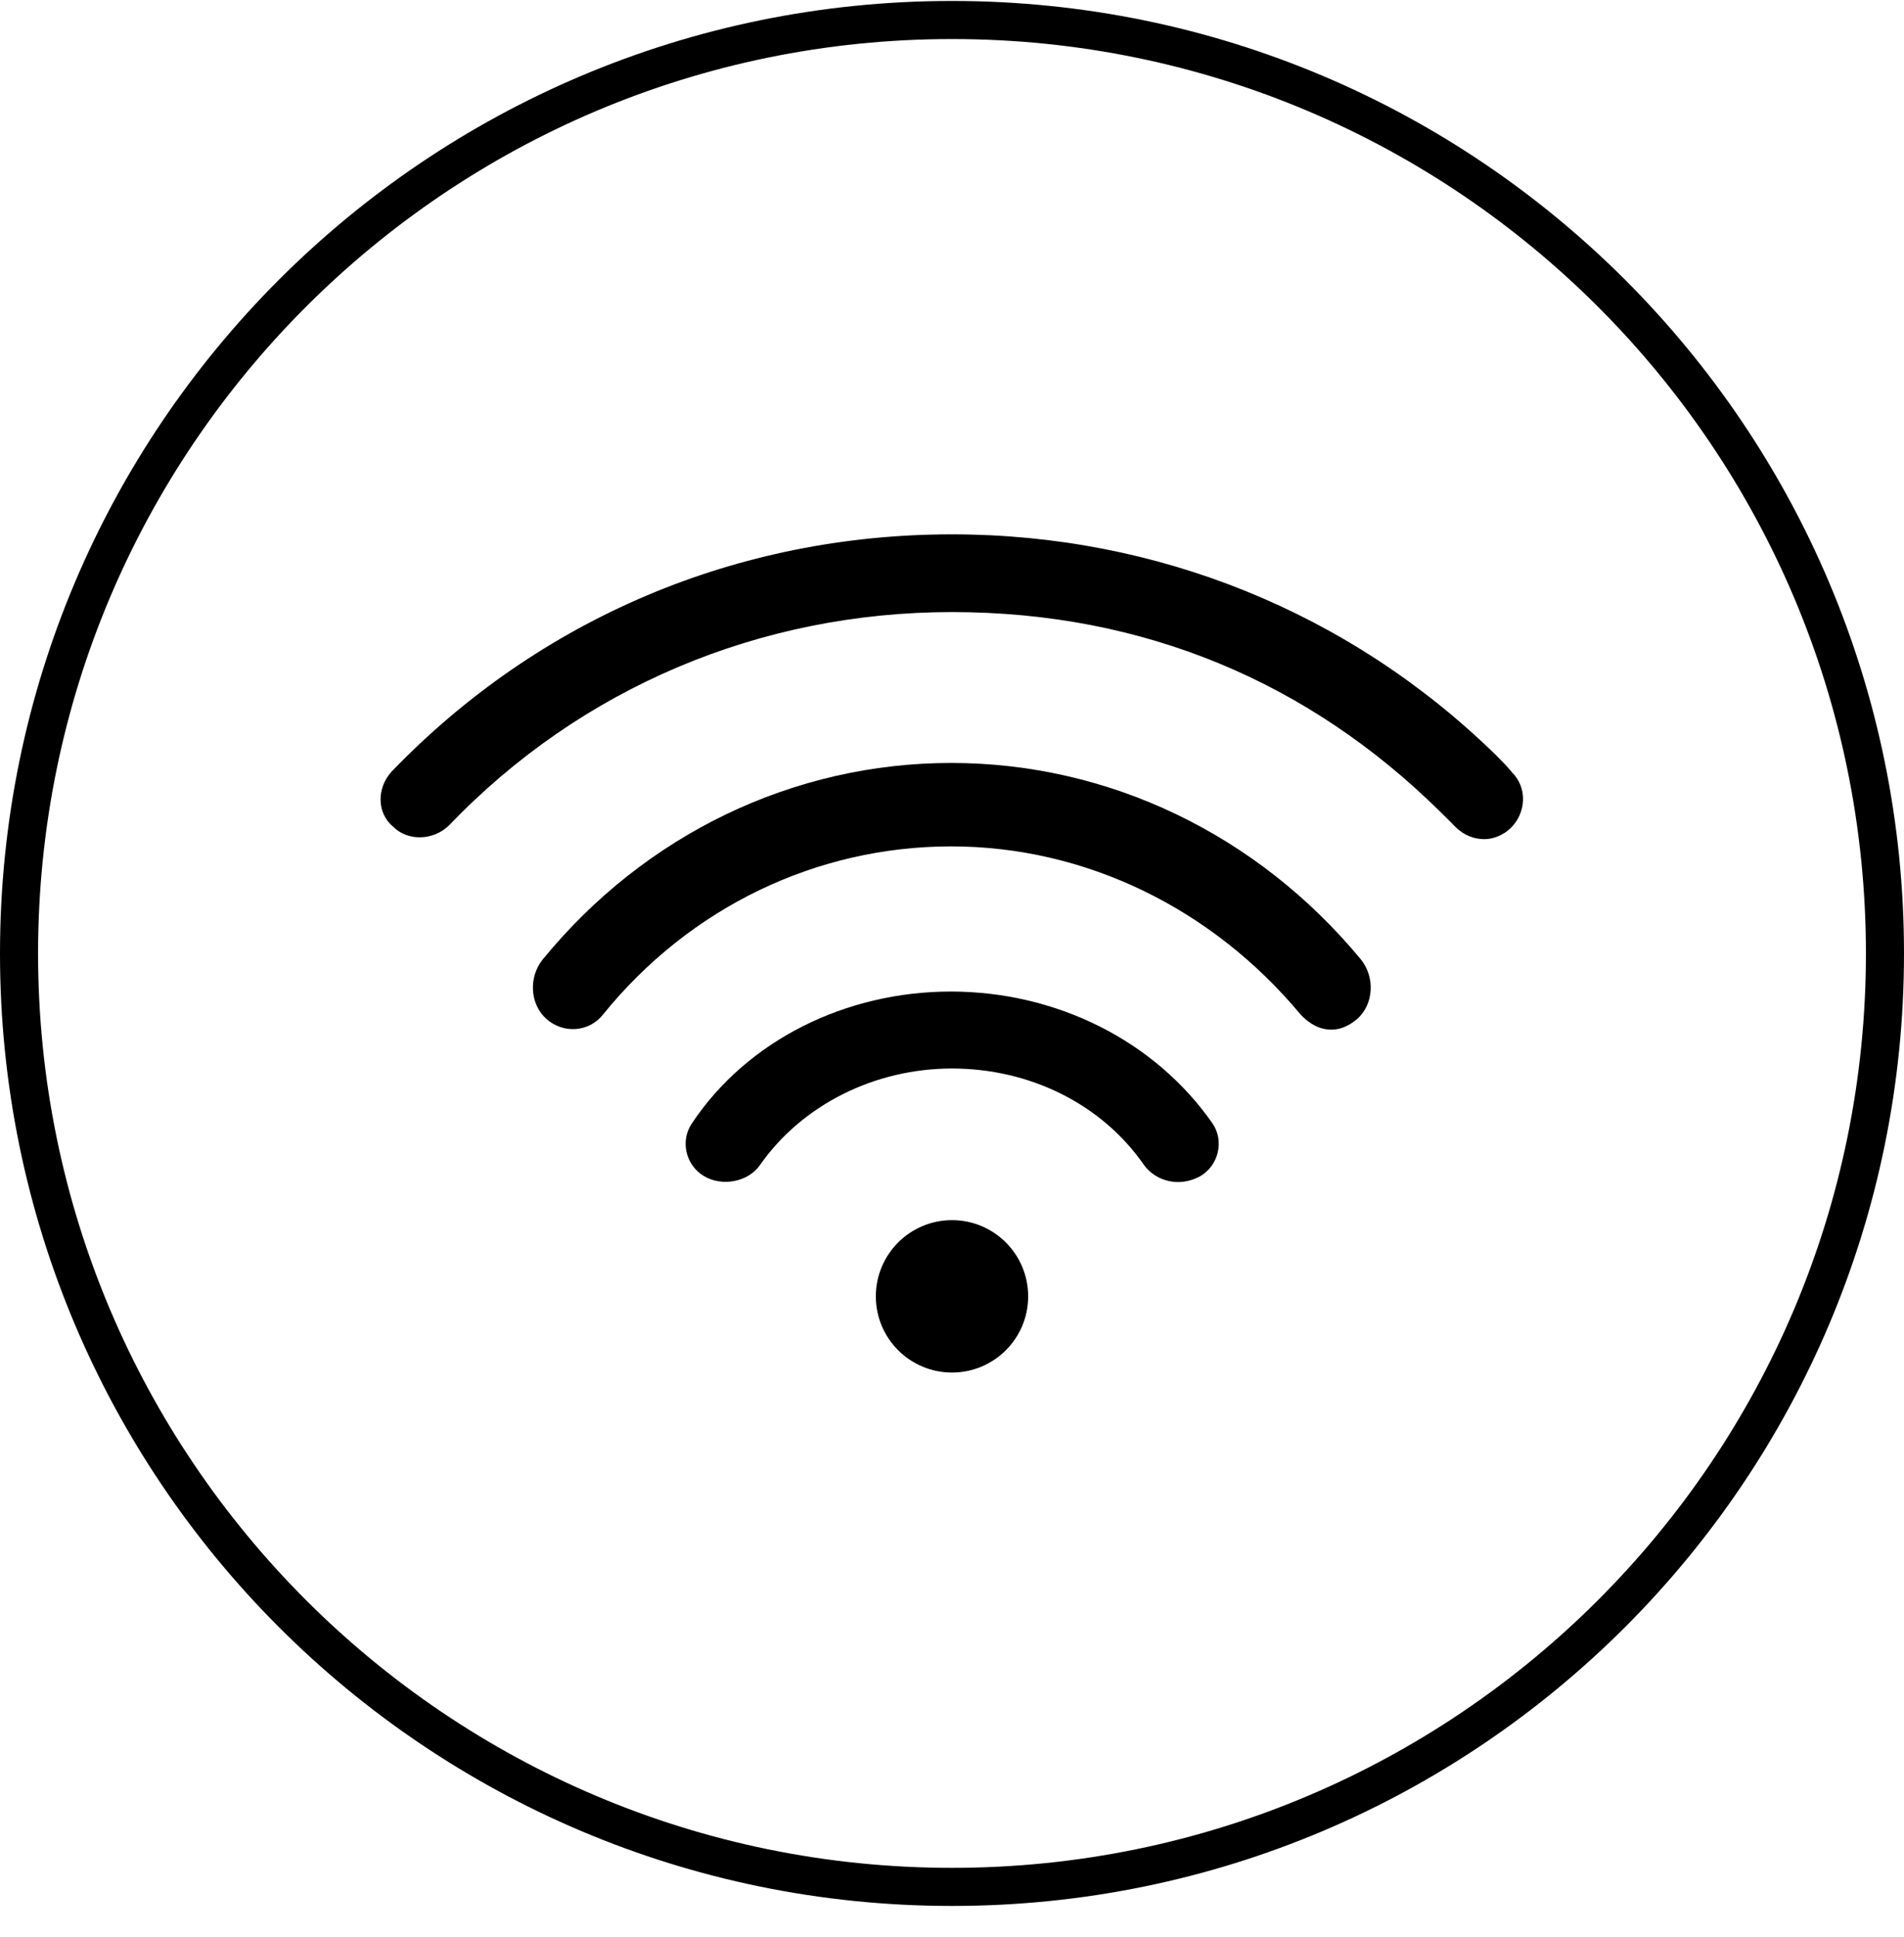 <svg width="60" height="61" viewBox="0 0 60 61" fill="none" xmlns="http://www.w3.org/2000/svg">
<path fill-rule="evenodd" clip-rule="evenodd" d="M47.136 23.778C42.528 19.278 36.444 16.83 30 16.83C23.232 16.83 16.992 19.482 12.348 24.294C11.868 24.81 11.868 25.602 12.384 26.034C12.864 26.514 13.668 26.466 14.148 25.998C18.312 21.654 23.952 19.278 30 19.278C36.048 19.278 41.244 21.486 45.372 25.554C45.528 25.71 45.696 25.866 45.852 26.034C46.128 26.31 46.452 26.43 46.776 26.43C47.052 26.43 47.376 26.31 47.616 26.07C48.096 25.59 48.132 24.81 47.652 24.33C47.496 24.138 47.292 23.934 47.136 23.778Z" fill="black"/>
<path fill-rule="evenodd" clip-rule="evenodd" d="M29.964 31.23C26.652 31.23 23.544 32.766 21.804 35.382C21.432 35.922 21.6 36.69 22.176 37.038C22.752 37.386 23.58 37.23 23.952 36.69C25.272 34.806 27.552 33.654 30 33.654C32.448 33.654 34.716 34.77 36.048 36.69C36.3 37.038 36.708 37.23 37.128 37.23C37.38 37.23 37.62 37.158 37.836 37.038C38.412 36.69 38.58 35.922 38.208 35.382C36.384 32.766 33.276 31.23 29.964 31.23Z" fill="black"/>
<path fill-rule="evenodd" clip-rule="evenodd" d="M29.976 24.03C25.008 24.03 20.328 26.274 17.1 30.222C16.656 30.774 16.692 31.626 17.22 32.094C17.748 32.562 18.552 32.514 18.996 31.962C21.744 28.566 25.74 26.658 29.976 26.658C34.212 26.658 38.208 28.614 40.992 31.962C41.28 32.262 41.592 32.43 41.964 32.43C42.252 32.43 42.528 32.298 42.768 32.094C43.296 31.626 43.332 30.774 42.888 30.222C39.624 26.274 34.932 24.03 29.976 24.03Z" fill="black"/>
<path d="M30 43.23C31.326 43.23 32.4 42.156 32.4 40.83C32.4 39.505 31.326 38.43 30 38.43C28.674 38.43 27.6 39.505 27.6 40.83C27.6 42.156 28.674 43.23 30 43.23Z" fill="black"/>
<path fill-rule="evenodd" clip-rule="evenodd" d="M30 0.03C13.428 0.03 0 13.458 0 30.03C0 46.602 13.428 60.03 30 60.03C46.572 60.03 60 46.602 60 30.03C60 13.458 46.572 0.03 30 0.03ZM30 58.83C14.1 58.83 1.2 45.93 1.2 30.03C1.2 14.13 14.1 1.23 30 1.23C45.9 1.23 58.8 14.13 58.8 30.03C58.8 45.93 45.9 58.83 30 58.83Z" fill="black"/>
</svg>
